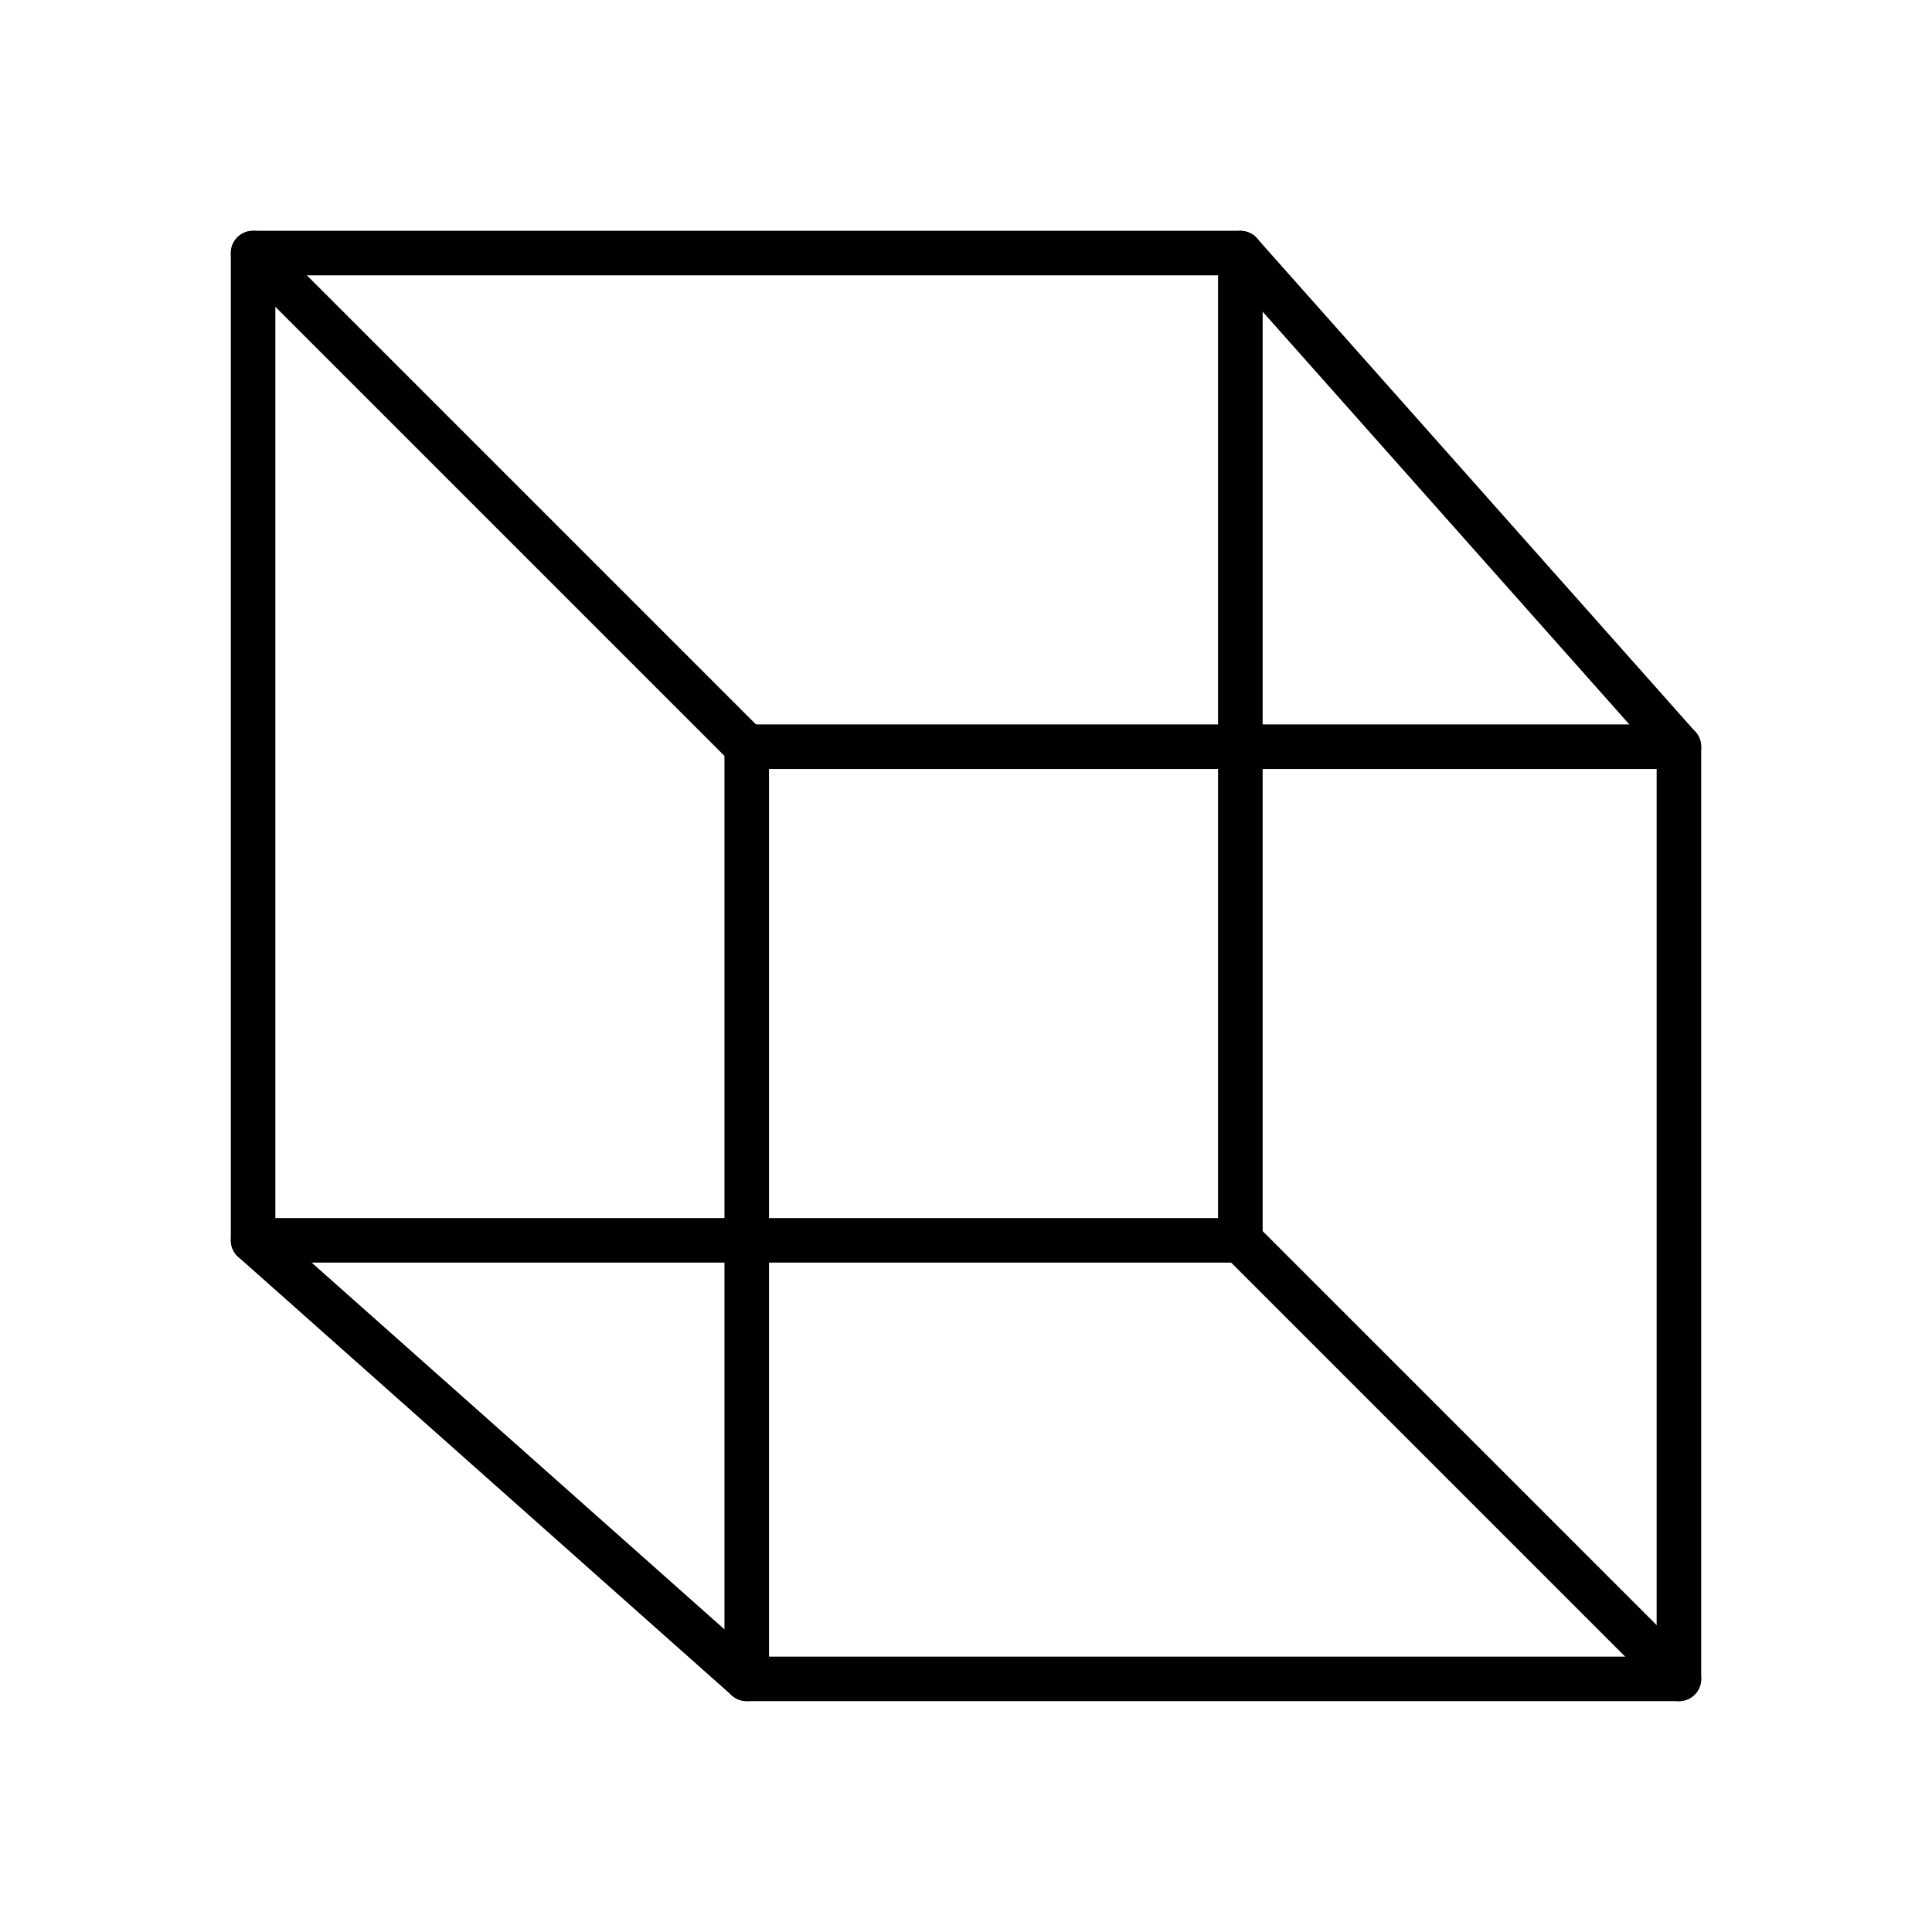 <?xml version="1.0" encoding="UTF-8"?>
<!-- Uploaded to: SVG Find, www.svgrepo.com, Generator: SVG Find Mixer Tools -->
<svg fill="#000000" width="800px" height="800px" version="1.1" viewBox="144 144 512 512" xmlns="http://www.w3.org/2000/svg">
 <g>
  <path d="m211.07 205.16h261.64c3.262 0 5.902 2.644 5.902 5.902v261.64c0 3.262-2.644 5.902-5.902 5.902h-261.64c-3.262 0-5.902-2.644-5.902-5.902v-261.64c0-3.262 2.644-5.902 5.902-5.902zm255.73 11.809h-249.83v249.83h249.83z"/>
  <path d="m341.89 335.98h247.04c3.262 0 5.902 2.644 5.902 5.902v247.04c0 3.262-2.644 5.902-5.902 5.902h-247.04c-3.262 0-5.902-2.644-5.902-5.902v-247.04c0-3.262 2.644-5.902 5.902-5.902zm241.14 11.809h-235.23v235.23h235.23z"/>
  <path d="m215.25 206.89c-2.305-2.305-6.043-2.305-8.348 0-2.305 2.305-2.305 6.043 0 8.348l130.83 130.83c2.305 2.305 6.043 2.305 8.348 0 2.305-2.305 2.305-6.043 0-8.348zm261.59 261.59c-2.305-2.305-6.043-2.305-8.348 0-2.305 2.305-2.305 6.043 0 8.348l116.27 116.27c2.305 2.305 6.043 2.305 8.348 0 2.305-2.305 2.305-6.043 0-8.348z"/>
  <path d="m477.11 207.15c-2.164-2.434-5.894-2.648-8.324-0.484-2.434 2.164-2.648 5.894-0.484 8.324l116.22 130.82c2.164 2.434 5.894 2.648 8.324 0.484 2.434-2.164 2.648-5.894 0.484-8.324z"/>
  <path d="m214.99 468.3c-2.434-2.164-6.16-1.949-8.324 0.484-2.164 2.434-1.949 6.16 0.484 8.324l130.82 116.22c2.434 2.164 6.16 1.949 8.324-0.484 2.164-2.434 1.949-6.16-0.484-8.324z"/>
 </g>
</svg>
